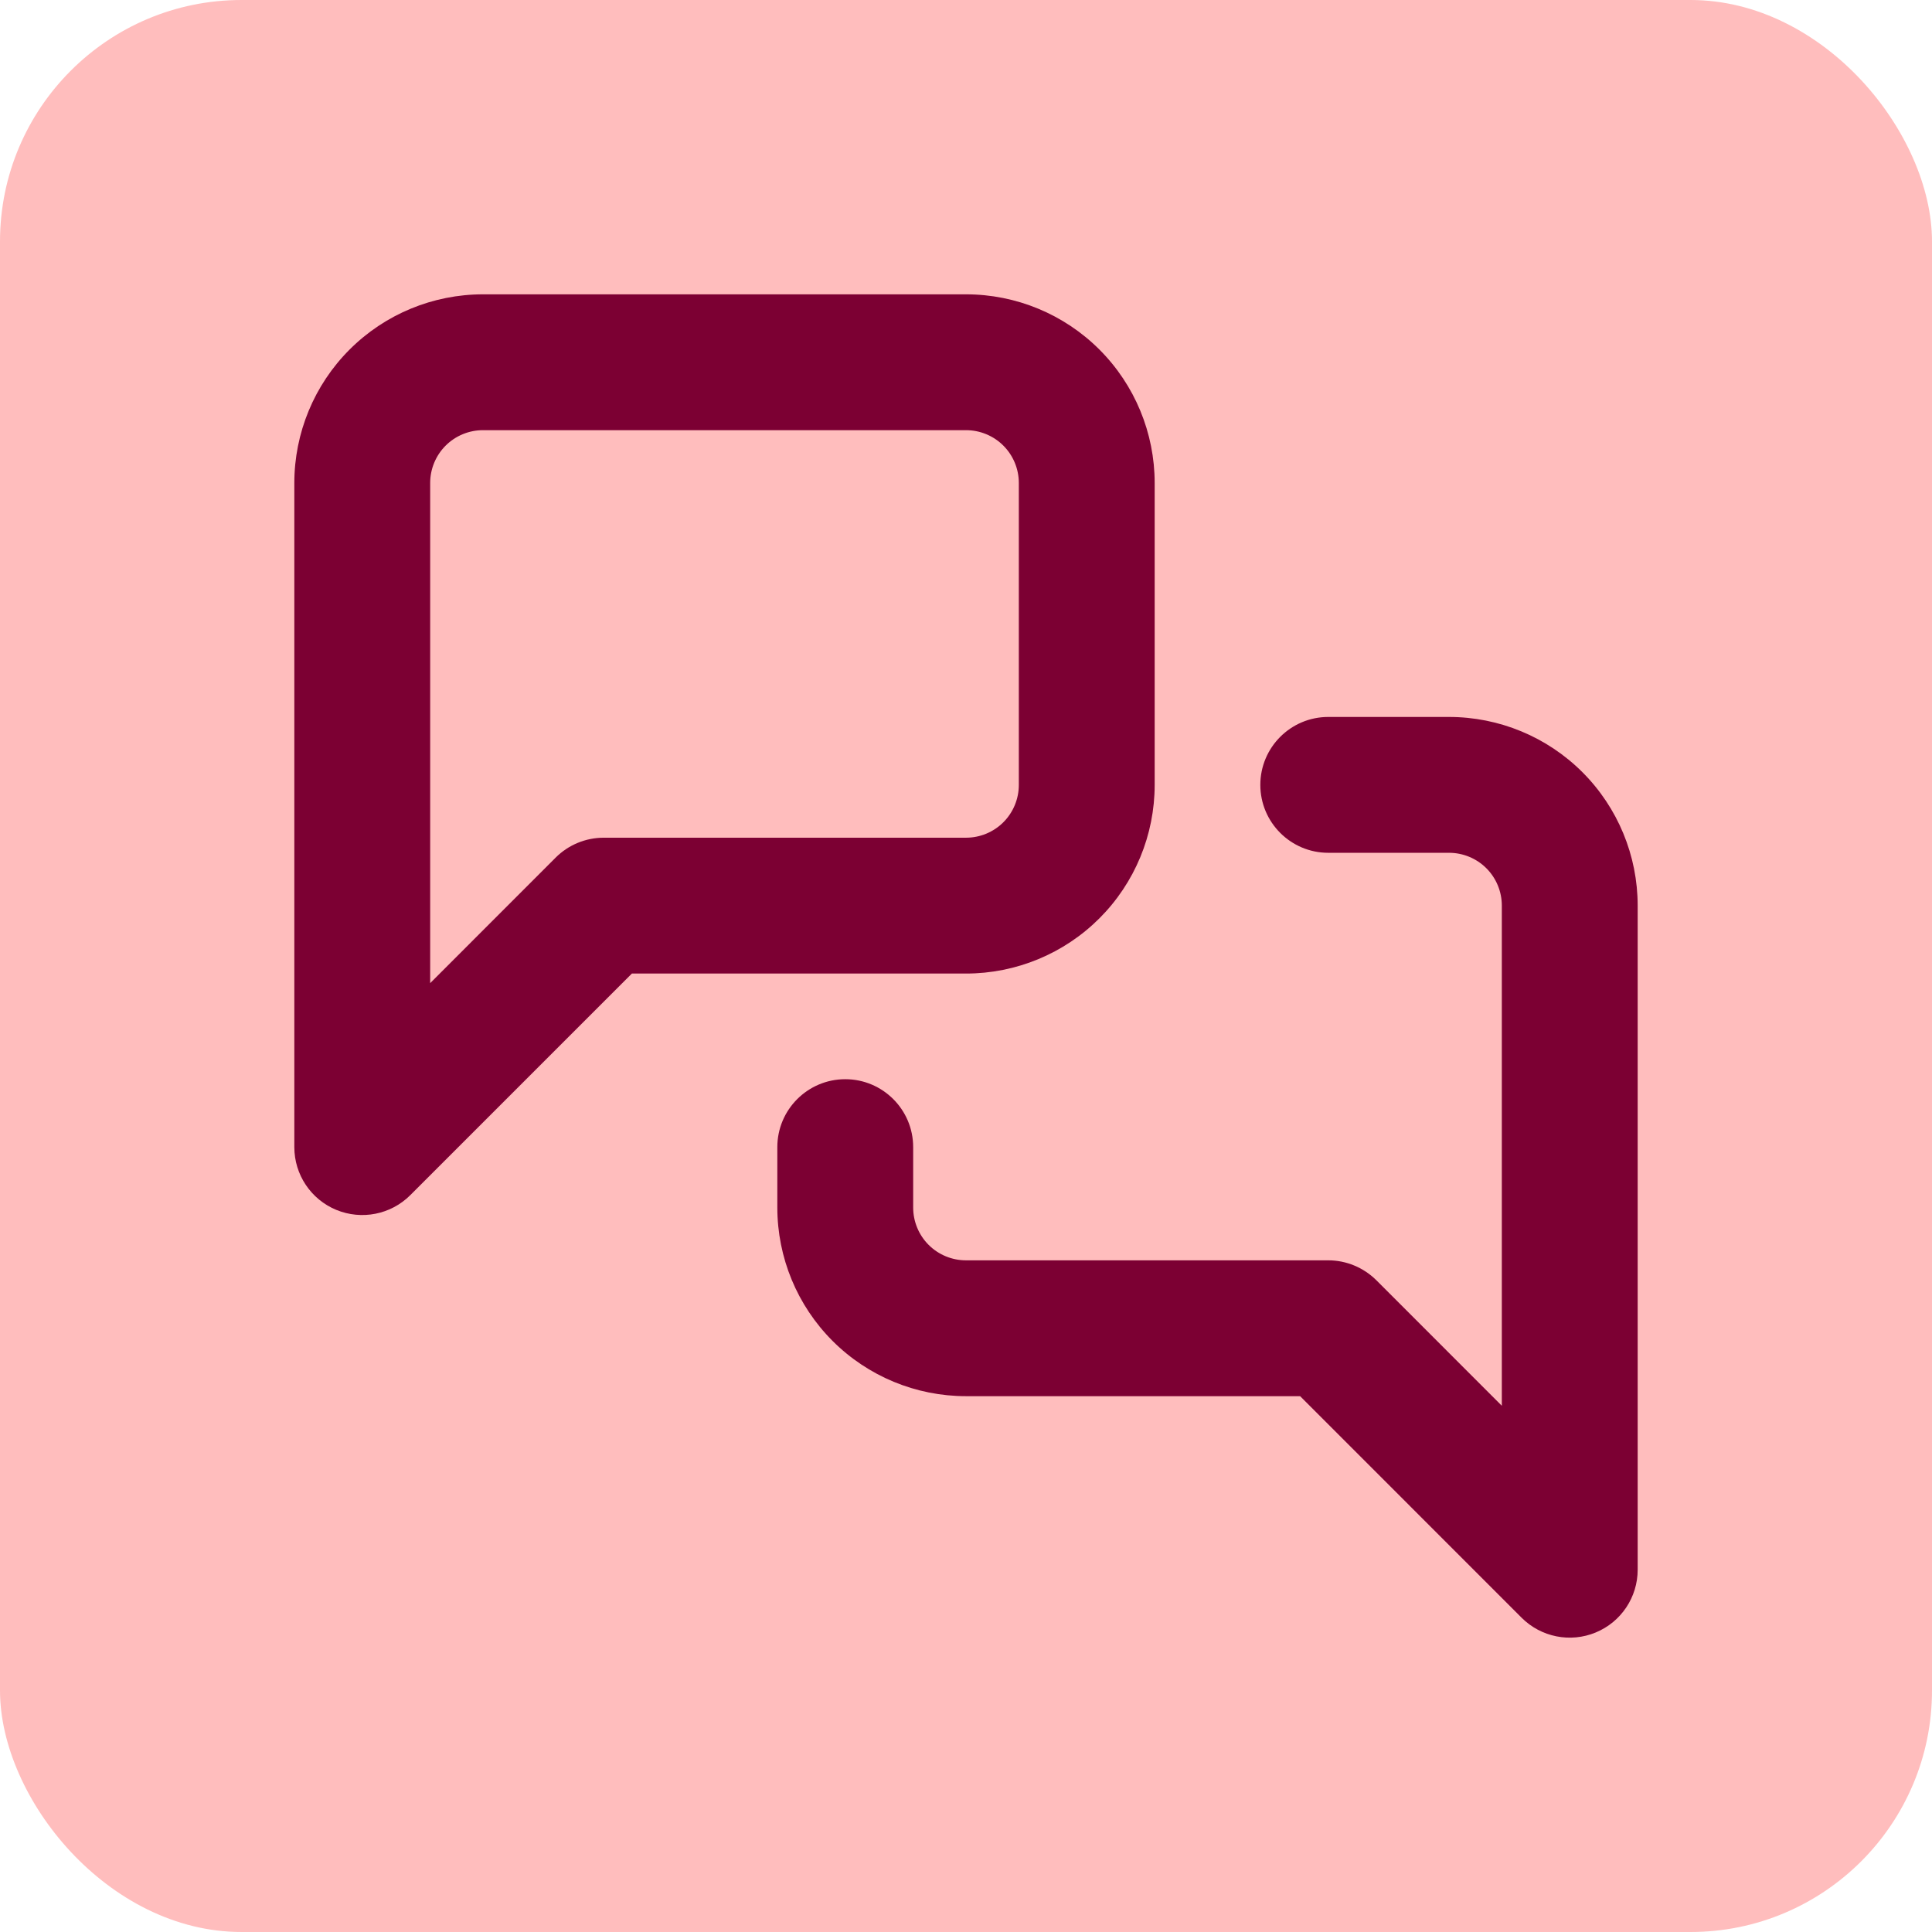 <svg width="32" height="32" viewBox="0 0 32 32" fill="none" xmlns="http://www.w3.org/2000/svg">
<rect width="32" height="32" rx="4" fill="#FFBDBD"/>
<g clip-path="url(#clip0_10694_94571)">
<path fill-rule="evenodd" clip-rule="evenodd" d="M8 7.125C7.768 7.125 7.545 7.217 7.381 7.381C7.217 7.545 7.125 7.768 7.125 8V16.284L9.204 14.204C9.415 13.993 9.702 13.875 10 13.875H16C16.232 13.875 16.455 13.783 16.619 13.619C16.783 13.455 16.875 13.232 16.875 13V8C16.875 7.768 16.783 7.545 16.619 7.381C16.455 7.217 16.232 7.125 16 7.125H8ZM5.79 5.79C6.376 5.204 7.171 4.875 8 4.875H16C16.829 4.875 17.624 5.204 18.21 5.79C18.796 6.376 19.125 7.171 19.125 8V13C19.125 13.829 18.796 14.624 18.21 15.21C17.624 15.796 16.829 16.125 16 16.125H10.466L6.795 19.796C6.474 20.117 5.99 20.213 5.569 20.039C5.149 19.865 4.875 19.455 4.875 19V8C4.875 7.171 5.204 6.376 5.79 5.79Z" fill="#7C0033"/>
<path fill-rule="evenodd" clip-rule="evenodd" d="M20.875 13C20.875 12.379 21.379 11.875 22 11.875H24C24.829 11.875 25.624 12.204 26.21 12.79C26.796 13.376 27.125 14.171 27.125 15V26C27.125 26.455 26.851 26.865 26.43 27.039C26.01 27.213 25.526 27.117 25.204 26.796L21.534 23.125H16C15.171 23.125 14.376 22.796 13.79 22.21C13.204 21.624 12.875 20.829 12.875 20V19C12.875 18.379 13.379 17.875 14 17.875C14.621 17.875 15.125 18.379 15.125 19V20C15.125 20.232 15.217 20.455 15.381 20.619C15.545 20.783 15.768 20.875 16 20.875H22C22.298 20.875 22.584 20.994 22.796 21.204L24.875 23.284V15C24.875 14.768 24.783 14.545 24.619 14.381C24.455 14.217 24.232 14.125 24 14.125H22C21.379 14.125 20.875 13.621 20.875 13Z" fill="#7C0033"/>
</g>
<defs>
<clipPath id="clip0_10694_94571">
<rect width="24" height="24" fill="white" transform="translate(4 4)"/>
</clipPath>
</defs>
</svg>
